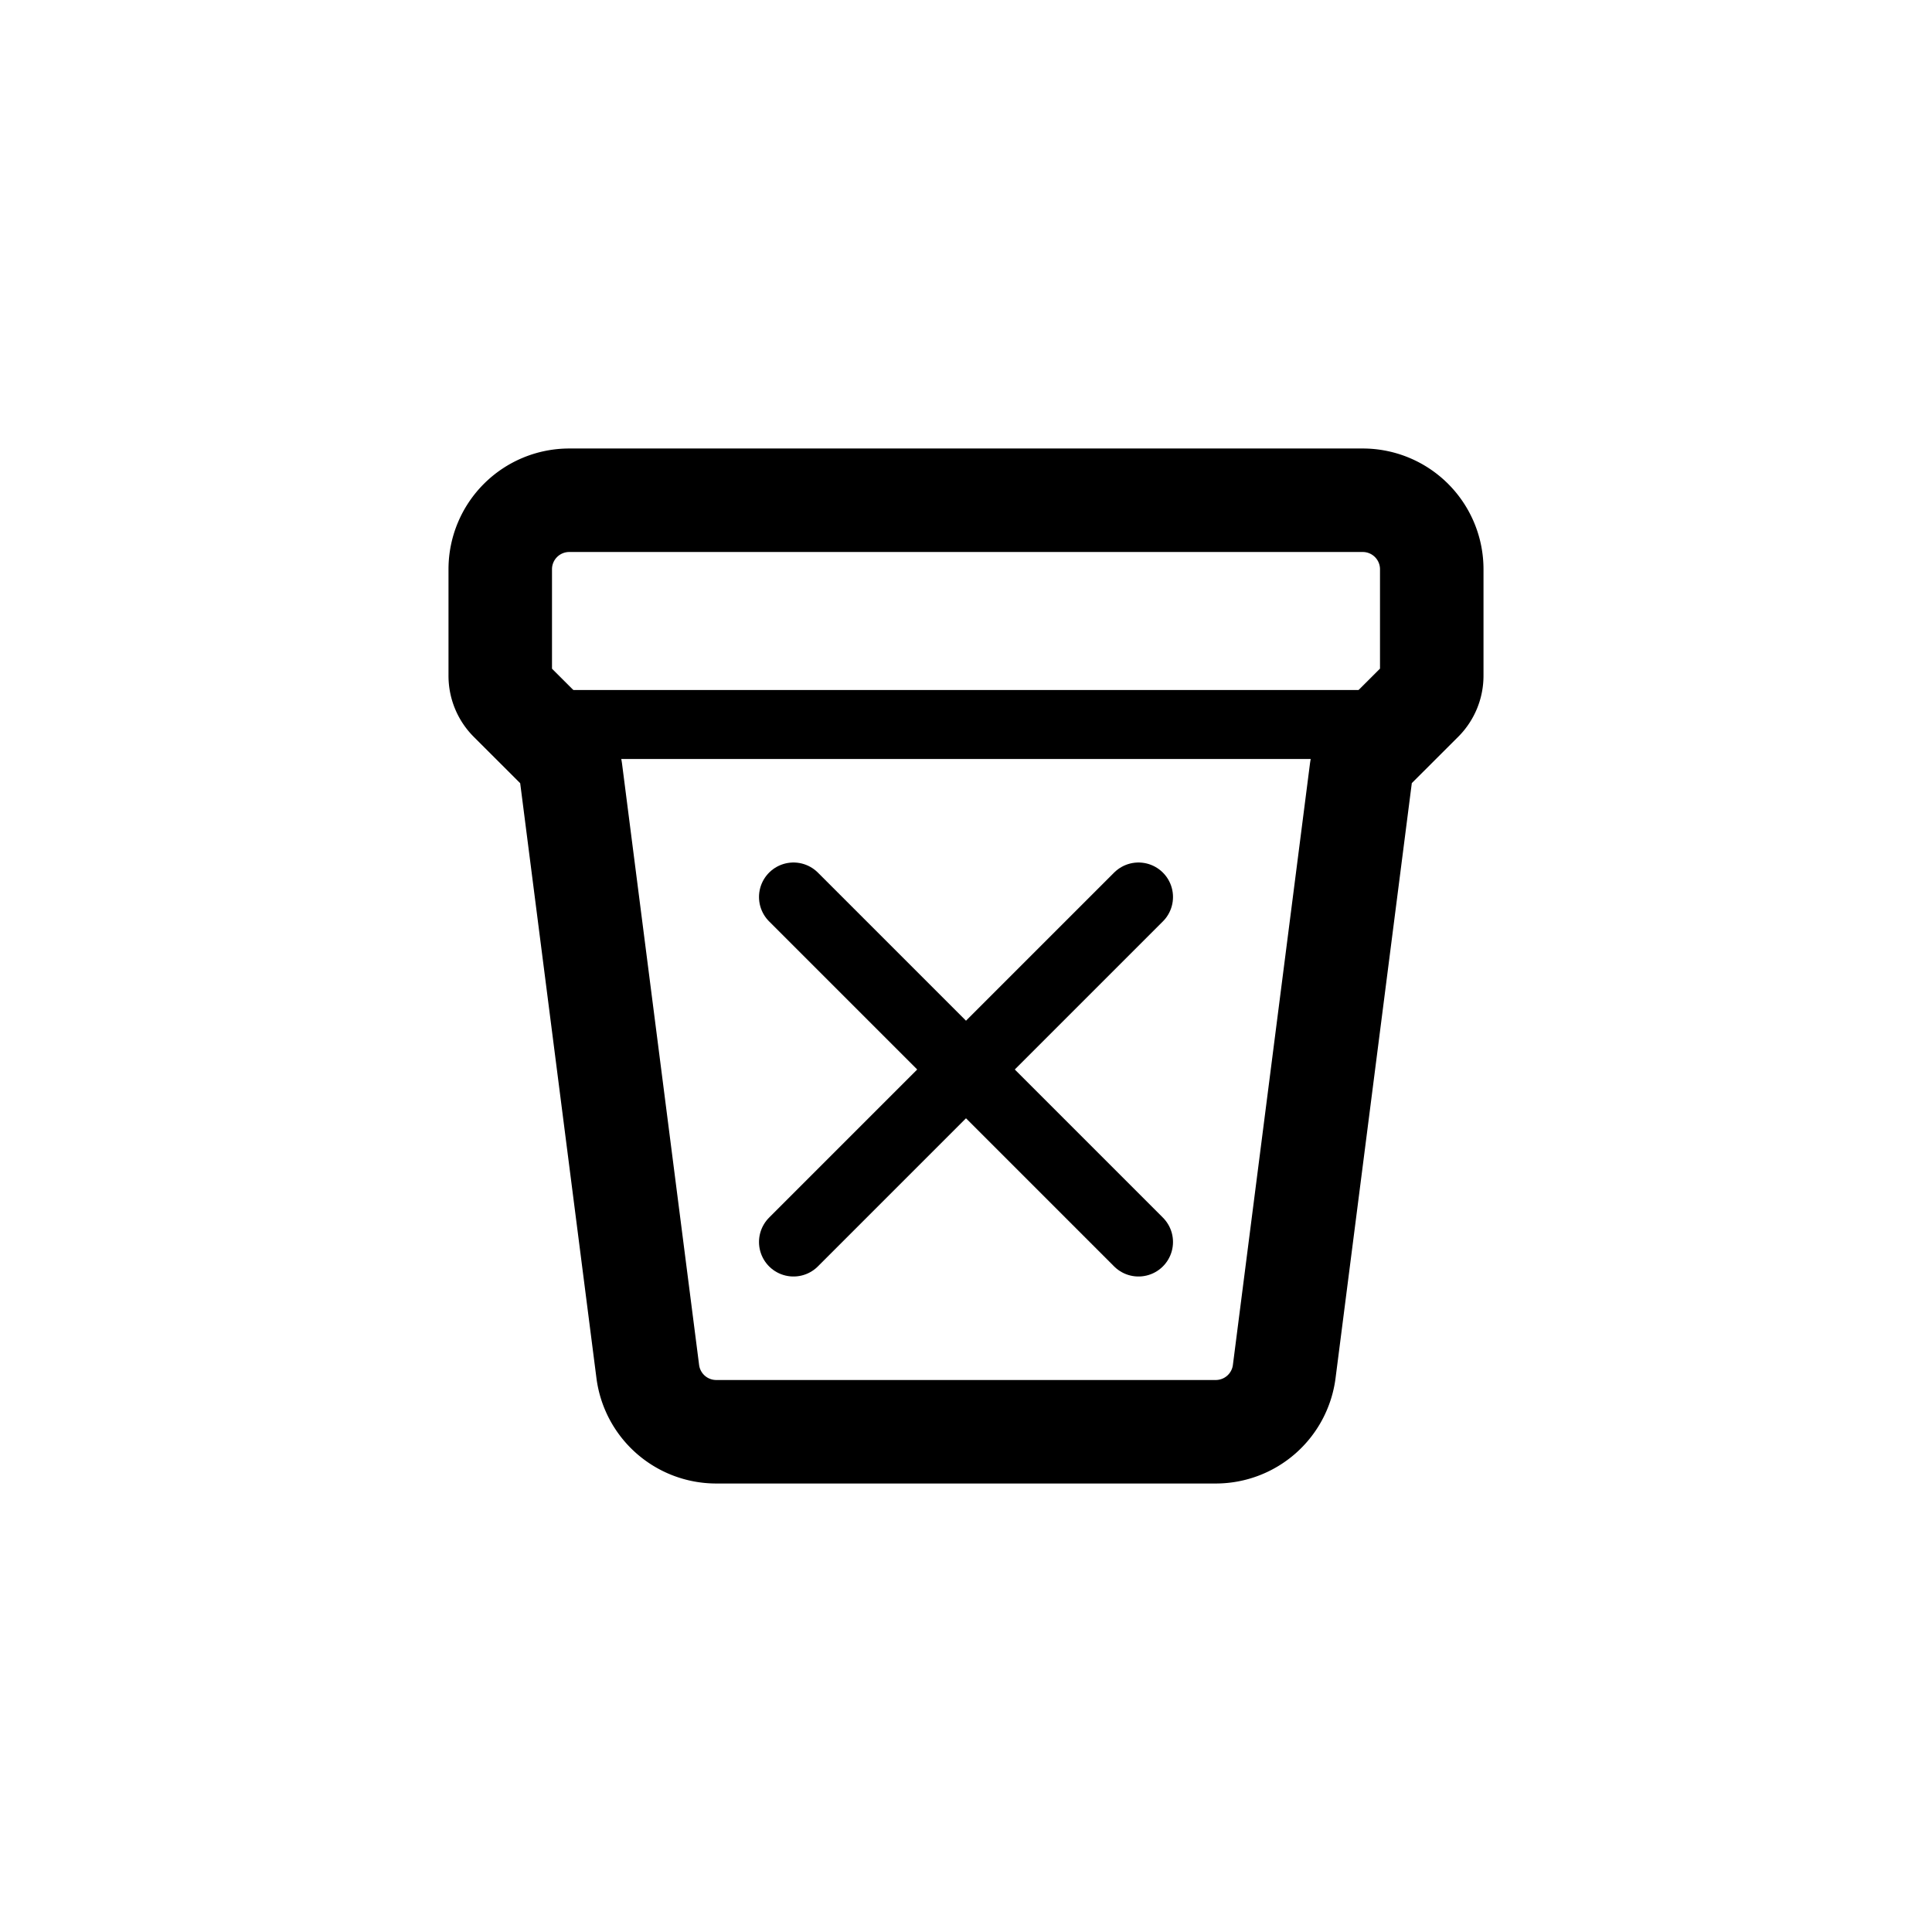 <svg width="28" height="28" fill="none" xmlns="http://www.w3.org/2000/svg">
  <path d="M7.25 9.793V8.25a1 1 0 0 1 1-1h11.5a1 1 0 0 1 1 1v1.543a.5.5 0 0 1-.146.354l-.733.732a.5.5 0 0 0-.143.29l-1.116 8.708a1 1 0 0 1-.992.873h-7.24a1 1 0 0 1-.992-.873L8.272 11.17a.5.5 0 0 0-.143-.29l-.733-.732a.5.5 0 0 1-.146-.354Z" stroke="currentColor" stroke-width="1.5" stroke-linecap="round"></path>
  <path d="m11.5 18 5-5m-5 0 5 5M8 10.5h12" stroke="currentColor" stroke-linecap="round"></path>
</svg>